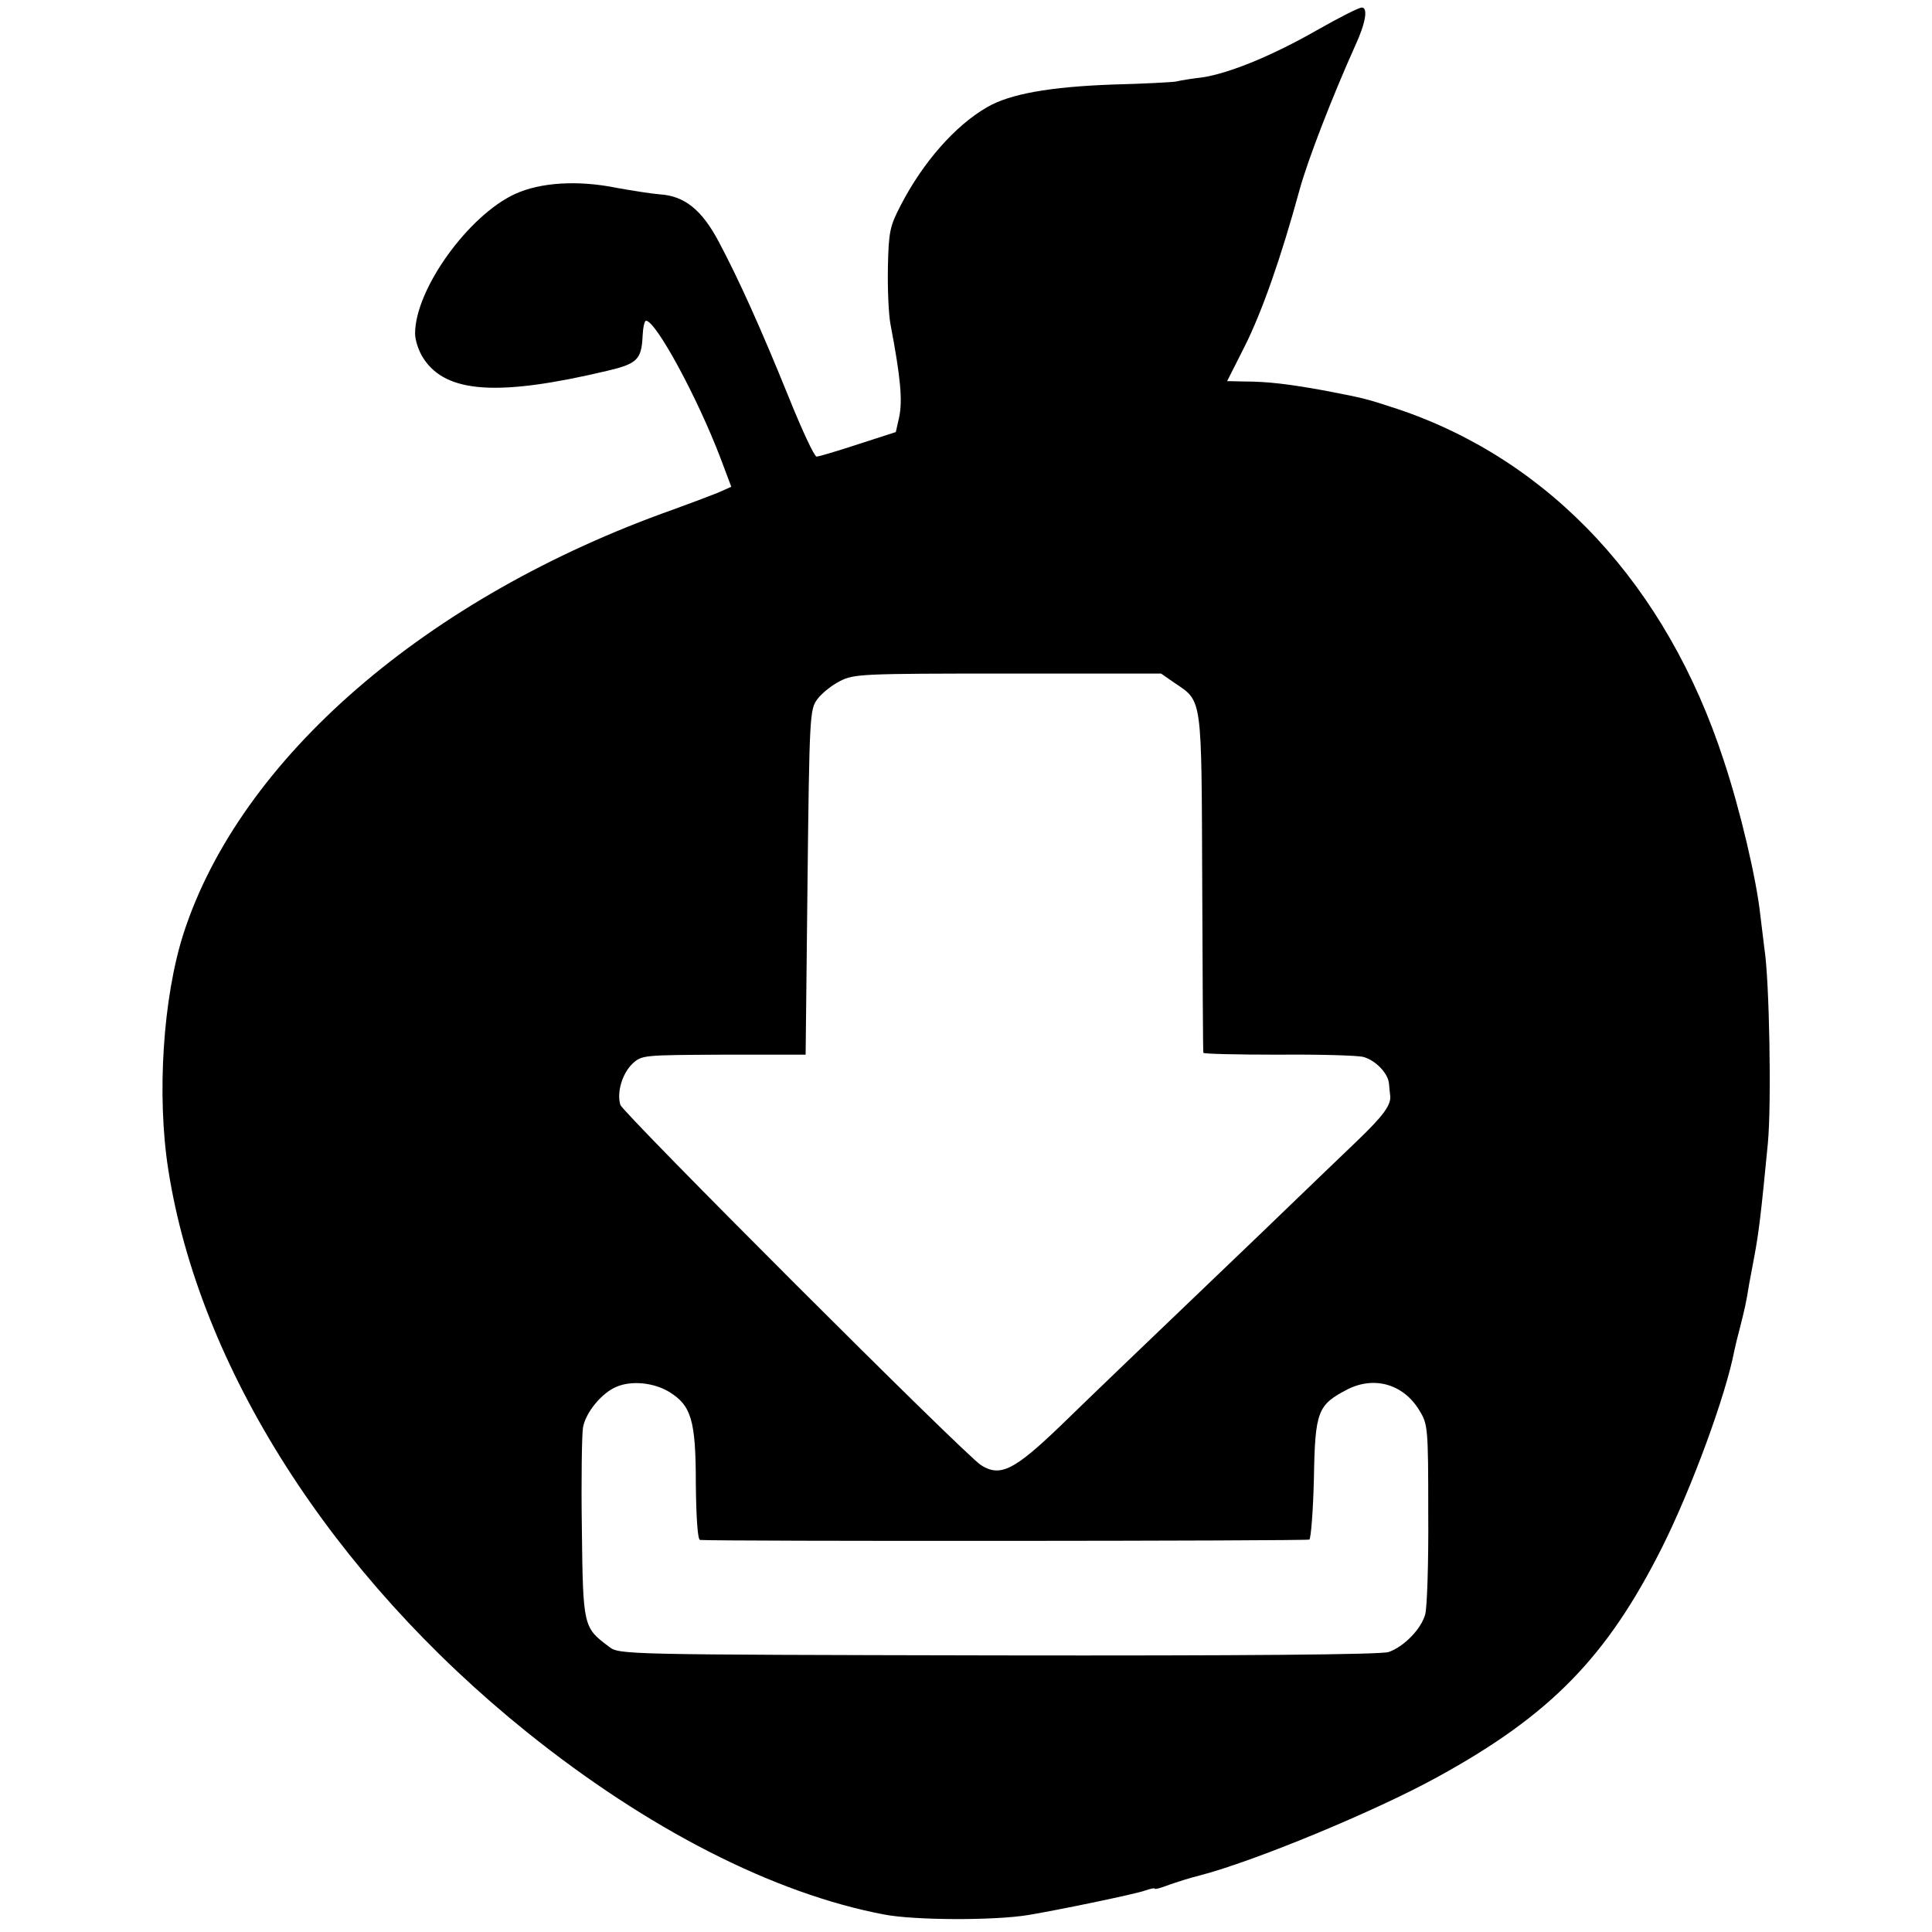 <?xml version="1.0" standalone="no"?>
<!DOCTYPE svg PUBLIC "-//W3C//DTD SVG 20010904//EN"
 "http://www.w3.org/TR/2001/REC-SVG-20010904/DTD/svg10.dtd">
<svg version="1.0" xmlns="http://www.w3.org/2000/svg"
 width="512pt" height="512pt" viewBox="0 0 512 512"
 preserveAspectRatio="xMidYMid meet">
<g transform="translate(0,512) scale(0.1,-0.1)"
fill="#000000" stroke="none">
<path d="M3490 5040 c-119 -68 -232 -114 -303 -125 -27 -3 -58 -8 -70 -11 -11
-2 -87 -6 -167 -8 -168 -6 -274 -25 -334 -60 -85 -49 -170 -146 -229 -260 -29
-56 -32 -70 -34 -166 -1 -58 2 -125 7 -150 27 -142 32 -201 23 -245 l-9 -40
-99 -32 c-55 -18 -105 -33 -111 -33 -6 0 -39 71 -74 158 -75 185 -131 309
-185 411 -45 85 -91 122 -157 126 -24 2 -74 10 -113 17 -103 21 -202 15 -270
-16 -124 -57 -265 -253 -265 -370 0 -18 10 -48 23 -67 60 -91 198 -100 485
-32 81 19 92 30 95 93 1 22 5 40 9 40 26 0 136 -203 197 -363 l29 -77 -36 -16
c-20 -8 -73 -28 -117 -44 -655 -232 -1149 -660 -1299 -1125 -54 -169 -71 -427
-40 -625 82 -524 433 -1074 950 -1490 321 -258 656 -429 949 -484 80 -15 289
-16 380 -1 84 14 286 56 310 65 14 5 25 7 25 5 0 -3 17 2 38 10 20 7 57 19 82
25 143 37 465 170 630 261 299 164 449 318 595 609 79 158 169 404 191 520 3
14 10 43 16 65 11 44 16 64 23 110 3 17 10 53 15 80 11 60 17 108 35 295 10
105 4 433 -9 515 -2 17 -7 57 -11 90 -10 94 -53 278 -97 410 -151 464 -459
795 -864 931 -86 28 -85 28 -194 49 -93 17 -151 24 -212 24 l-46 1 47 93 c45
90 95 231 145 414 22 80 86 245 147 381 28 60 35 102 18 102 -8 0 -61 -27
-119 -60z m-377 -1730 c74 -50 71 -33 73 -530 1 -245 2 -447 3 -450 0 -3 90
-5 199 -5 108 1 210 -2 225 -6 33 -9 66 -44 68 -71 1 -10 2 -24 3 -30 4 -25
-17 -54 -88 -122 -39 -37 -156 -150 -260 -250 -351 -336 -421 -403 -526 -505
-122 -117 -159 -136 -210 -104 -44 28 -948 932 -956 955 -10 33 5 83 32 109
25 23 27 23 242 24 l217 0 5 457 c5 441 6 458 26 485 11 15 38 37 60 48 37 19
57 20 445 20 l406 0 36 -25z m-1339 -1879 c58 -36 70 -75 70 -243 1 -91 5
-148 11 -149 45 -4 1609 -3 1615 1 4 3 10 76 12 162 3 179 10 195 89 236 71
36 148 14 190 -55 23 -37 24 -45 24 -273 1 -129 -3 -250 -8 -268 -10 -38 -56
-86 -97 -100 -18 -7 -396 -10 -1033 -9 -999 2 -1006 2 -1033 23 -68 51 -69 52
-72 312 -2 130 0 251 3 269 7 40 50 92 89 108 40 17 99 11 140 -14z"/>
</g>
</svg>
